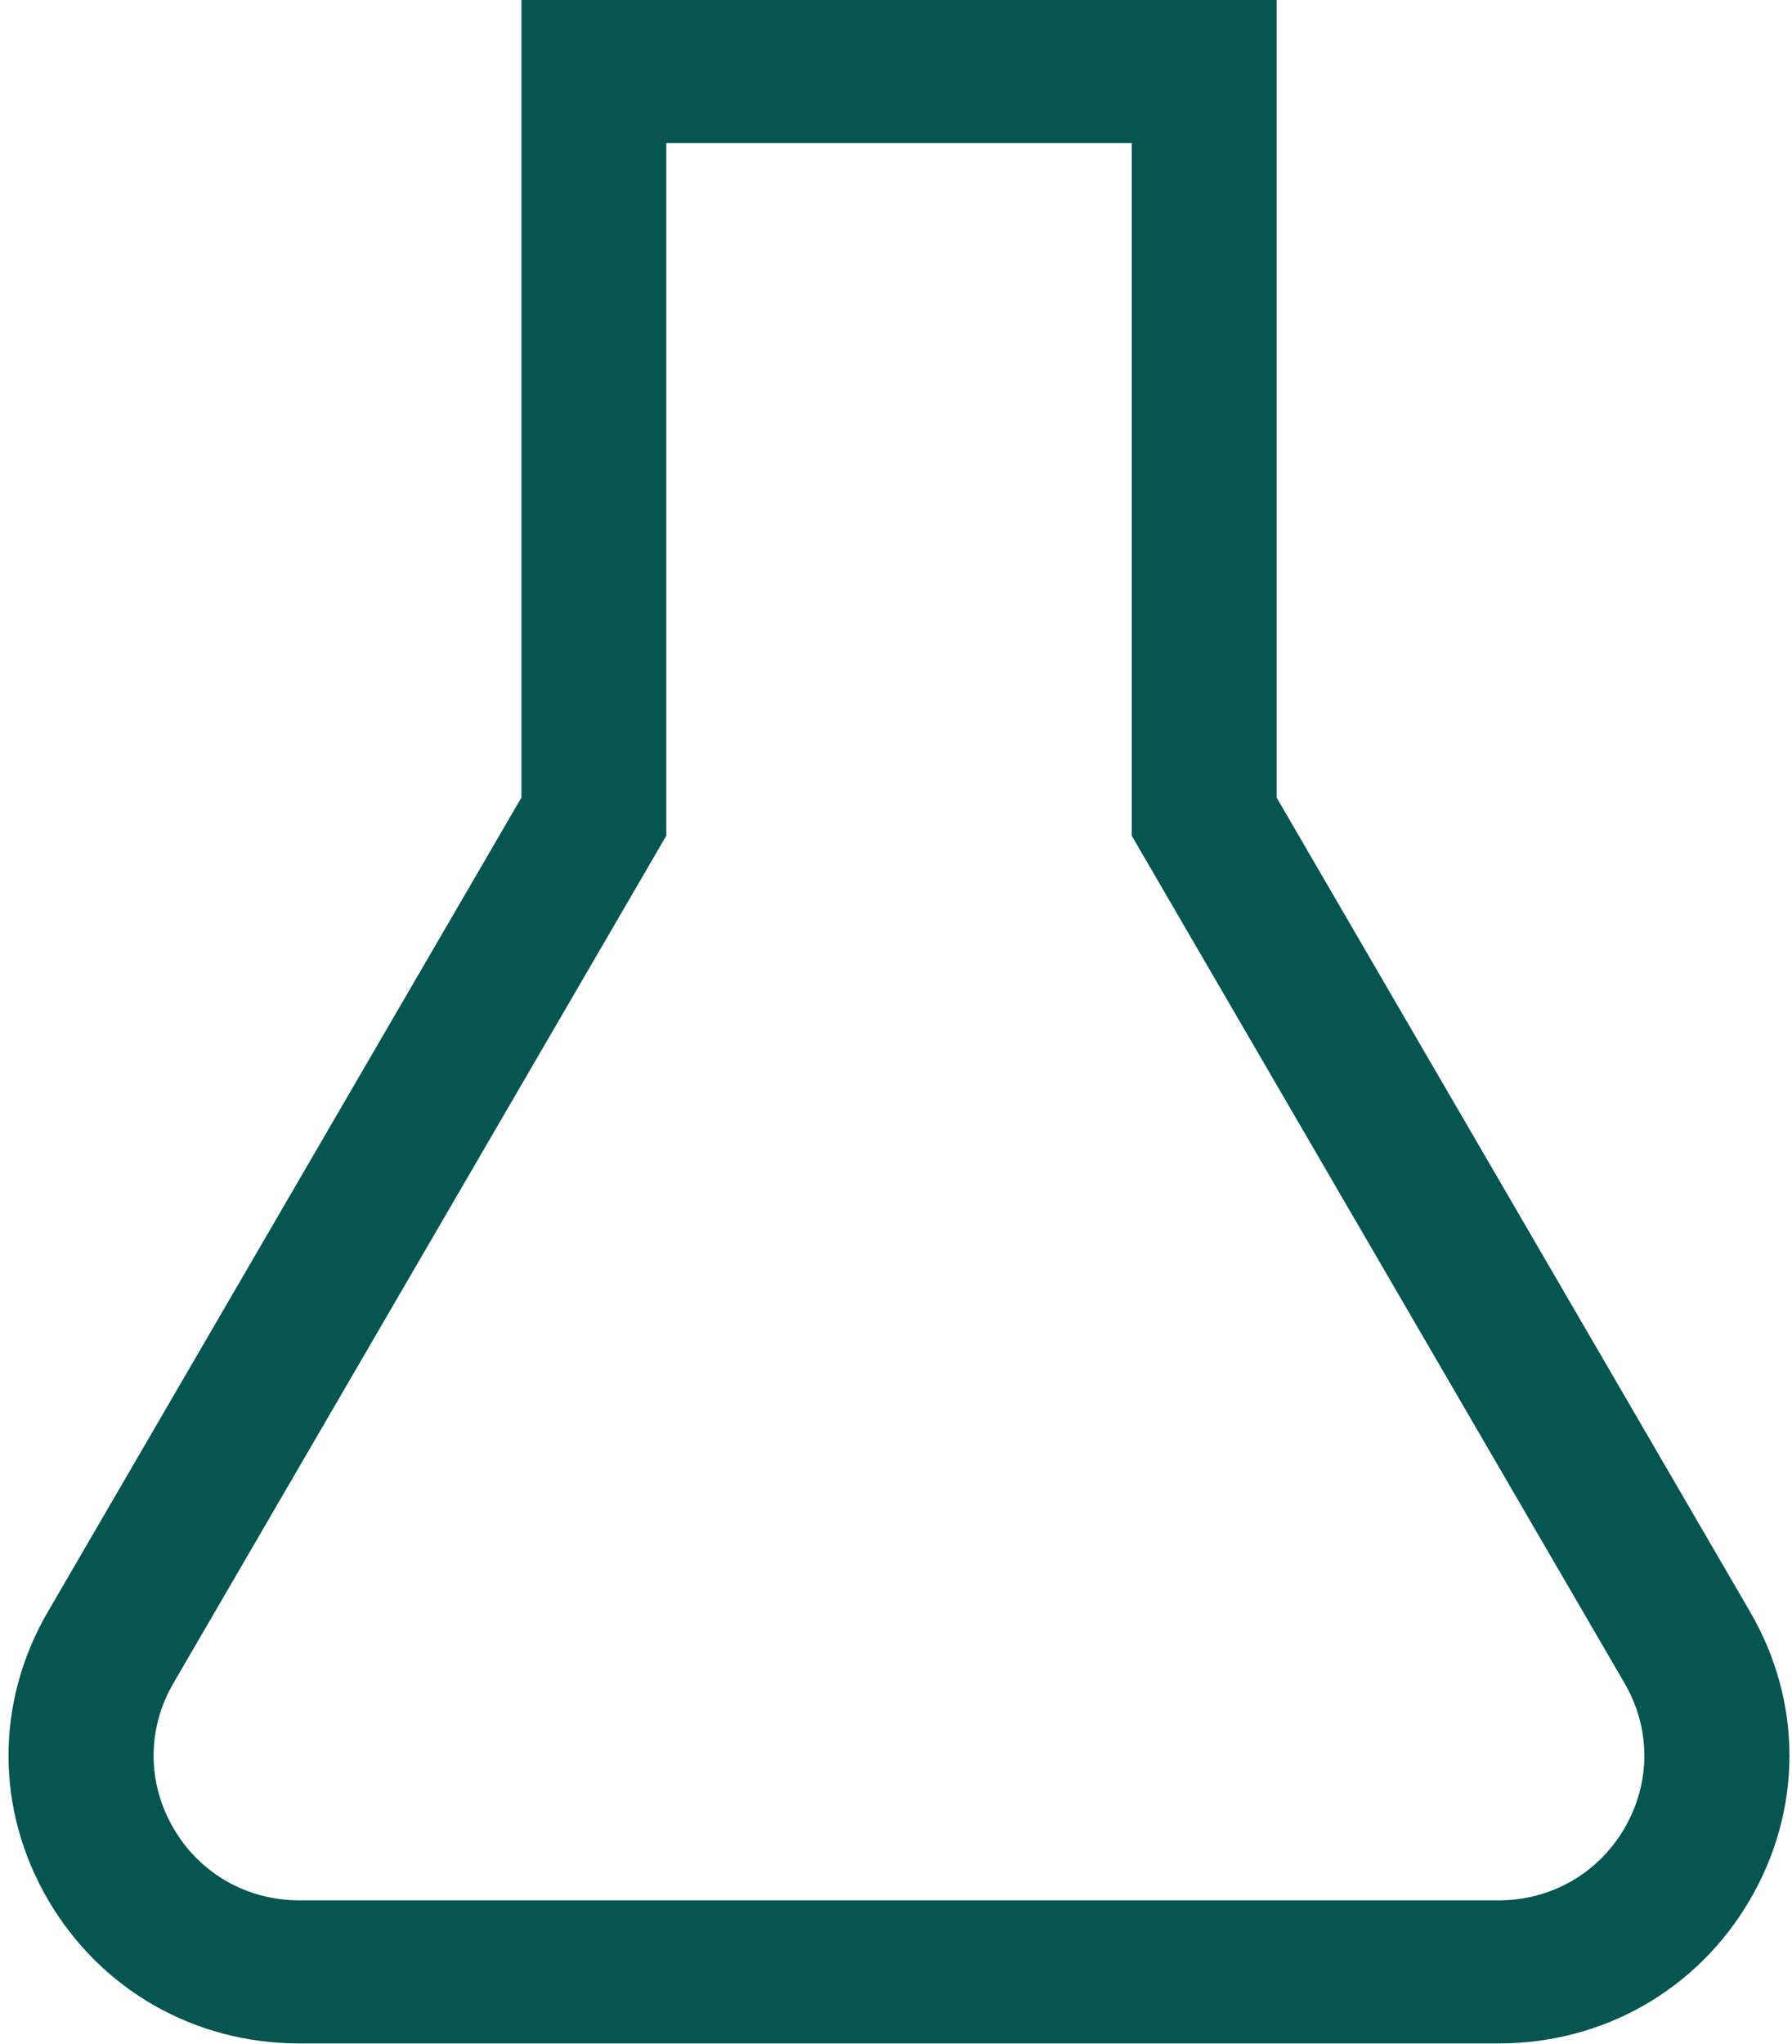 <svg xmlns="http://www.w3.org/2000/svg" width="143" height="163" viewBox="0 0 143 163">
    <g fill="none" fill-rule="evenodd">
        <g fill="#075550">
            <g>
                <g>
                    <g>
                        <g>
                            <g>
                                <path d="M52.67 11.413v55.24l-39.332 67.592c-2.113 3.632-2.107 7.963.018 11.59 2.101 3.587 5.85 5.727 10.023 5.727h95.722c4.17 0 7.913-2.14 10.016-5.725 2.126-3.628 2.135-7.96.02-11.592L89.81 66.652v-55.24H52.67zM119.1 162.975H23.38c-8.35 0-15.834-4.27-20.028-11.423-4.217-7.192-4.231-15.79-.04-22.992L41.11 63.604V0h60.261v63.607l37.791 64.953c4.195 7.206 4.178 15.801-.04 22.993-4.191 7.151-11.676 11.422-20.02 11.422z" transform="translate(-1279 -4430) translate(232 3442) translate(649.5 962) translate(0 26) translate(398)"/>
                            </g>
                        </g>
                    </g>
                </g>
            </g>
        </g>
    </g>
</svg>

